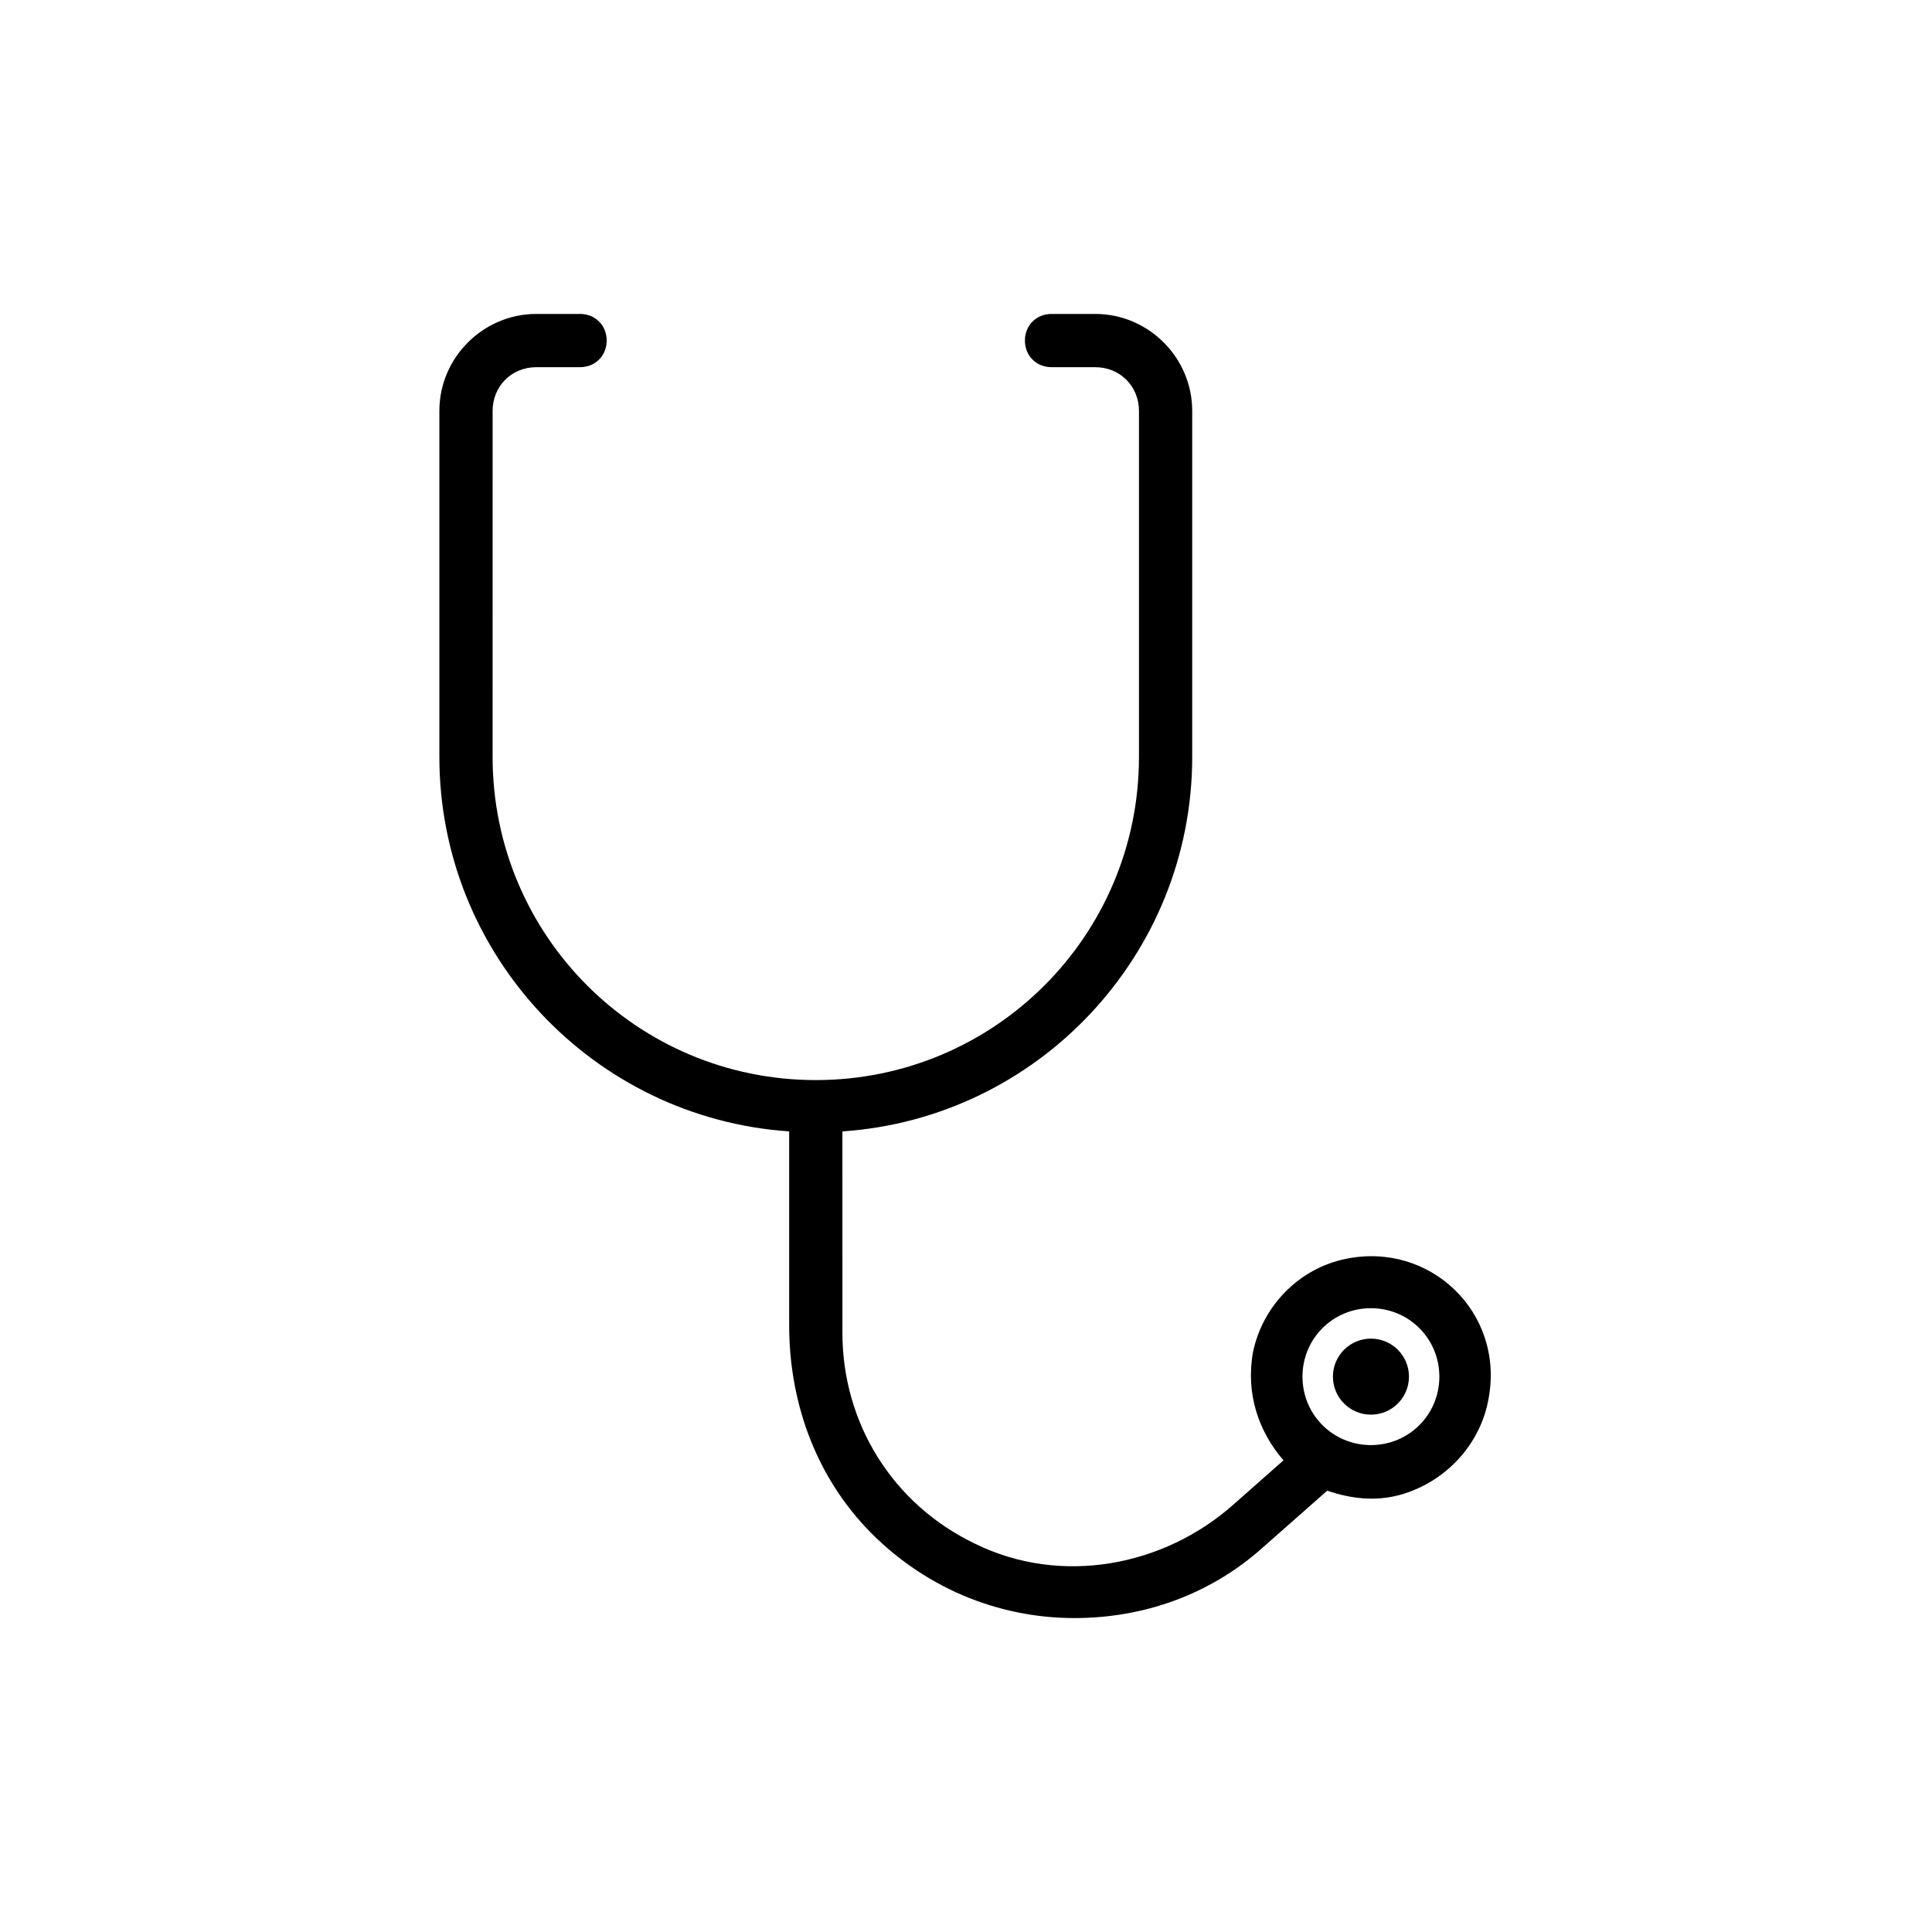 <?xml version="1.0" encoding="UTF-8"?>
<!-- The Best Svg Icon site in the world: iconSvg.co, Visit us! https://iconsvg.co -->
<svg fill="#000000" width="800px" height="800px" version="1.1" viewBox="144 144 512 512" xmlns="http://www.w3.org/2000/svg">
 <g>
  <path d="m500.76 477.59c-12.594 2.519-22.168 12.594-24.688 24.688-2.016 11.082 1.512 21.16 8.062 28.719l-13.098 11.586c-18.641 16.625-45.848 21.664-68.52 10.578-22.168-10.578-35.266-32.242-35.266-55.922l-0.004-53.406c51.895-3.523 92.703-46.852 92.703-99.25v-91.691c0-14.105-11.586-25.695-25.695-25.695h-11.586c-4.031 0-7.055 3.023-7.055 7.055s3.023 7.055 7.055 7.055h11.586c6.551 0 11.586 5.039 11.586 11.586v91.691c0 47.359-38.289 85.648-85.648 85.648-47.359 0-85.648-38.289-85.648-85.648l0.004-91.691c0-6.551 5.039-11.586 11.586-11.586h11.586c4.031 0 7.055-3.023 7.055-7.055s-3.023-7.055-7.055-7.055h-11.586c-14.105 0-25.695 11.586-25.695 25.695v91.691c0 52.395 40.809 95.723 92.699 99.25v51.387c0 19.648 6.551 38.793 20.152 53.402 15.113 16.121 35.266 24.184 55.418 24.184 18.137 0 35.77-6.047 49.879-18.641l17.129-15.113c6.047 2.016 12.594 3.023 19.648 1.008 12.09-3.527 21.16-13.602 23.176-25.695 4.035-22.668-15.613-41.309-37.781-36.773zm6.547 49.371c-10.078 0-18.137-8.062-18.137-18.137 0-10.078 8.062-18.137 18.137-18.137 10.078 0 18.137 8.062 18.137 18.137 0 10.078-8.059 18.137-18.137 18.137z"/>
  <path d="m517.39 508.82c0 5.566-4.512 10.078-10.078 10.078-5.562 0-10.074-4.512-10.074-10.078 0-5.562 4.512-10.074 10.074-10.074 5.566 0 10.078 4.512 10.078 10.074"/>
 </g>
</svg>